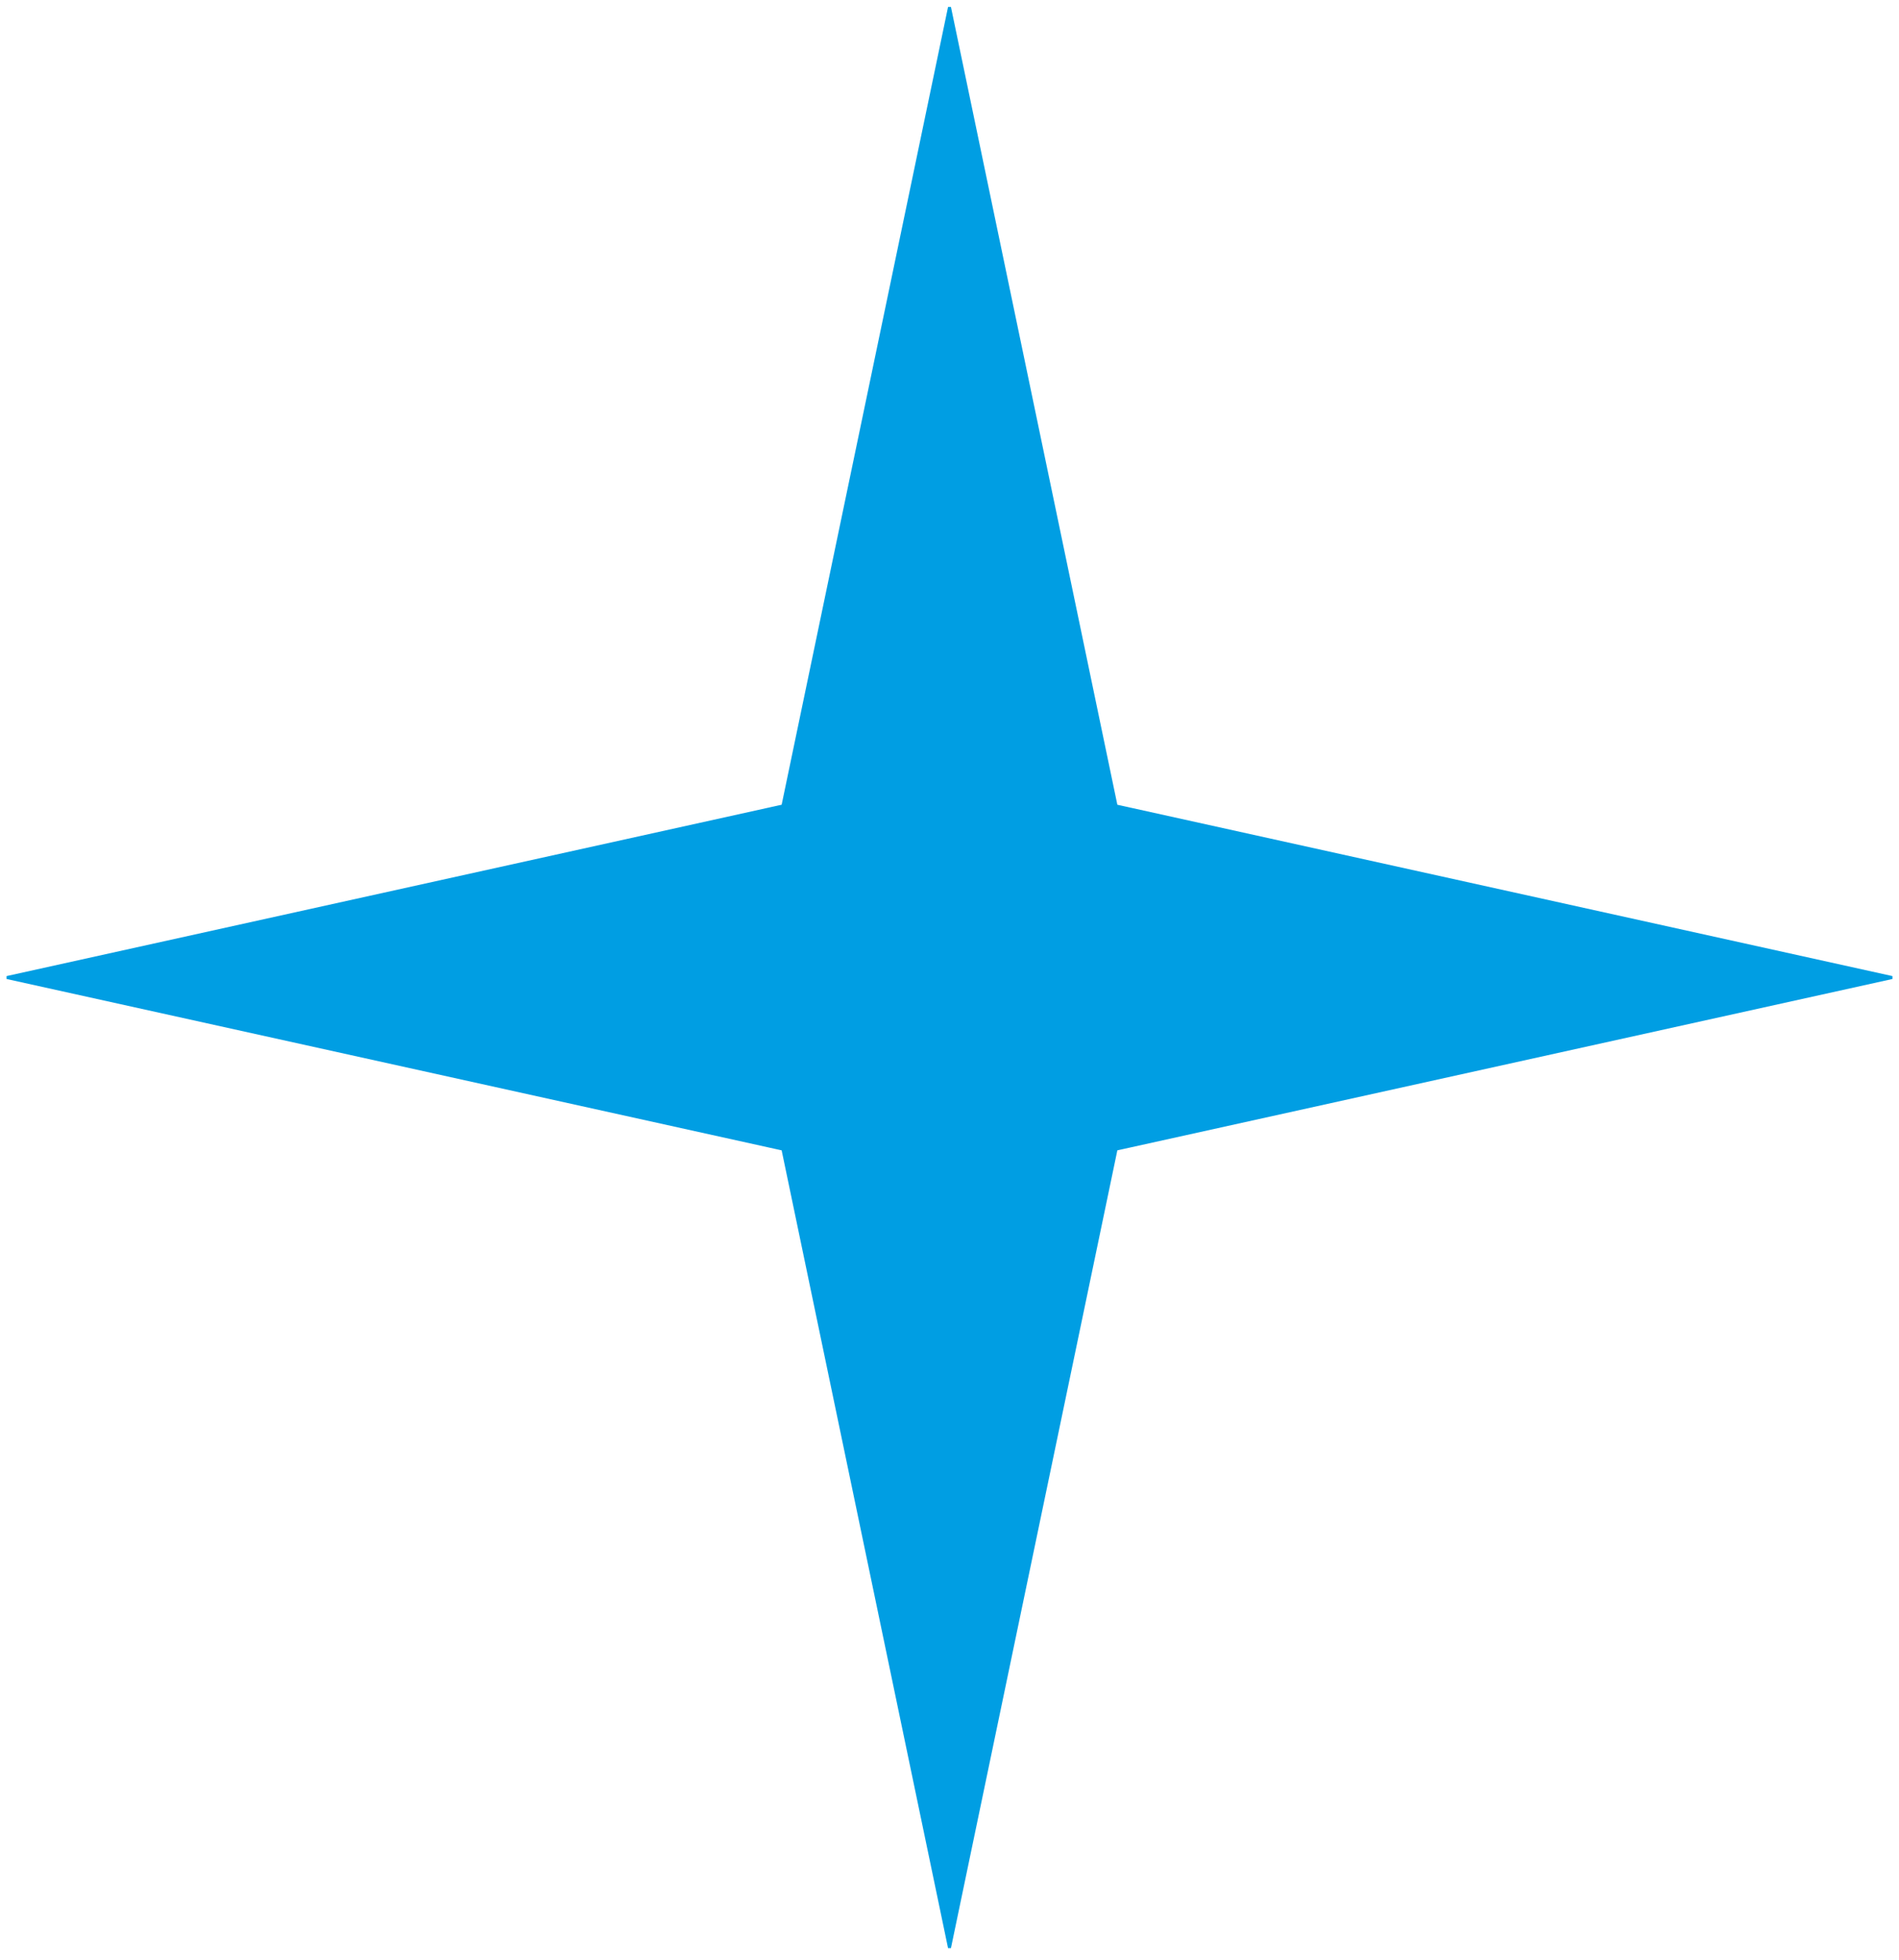 <?xml version="1.0" encoding="UTF-8"?> <svg xmlns="http://www.w3.org/2000/svg" width="342" height="353" viewBox="0 0 342 353" fill="none"> <path d="M200.968 144.966L201.003 145.135L201.171 145.172L340.765 176.029L201.171 206.887L201.003 206.924L200.968 207.093L171 350.754L141.032 207.093L140.997 206.924L140.829 206.887L1.235 176.029L140.829 145.172L140.997 145.135L141.032 144.966L171 1.305L200.968 144.966Z" fill="#009EE3" stroke="#009EE3" stroke-width="0.533"></path> </svg> 